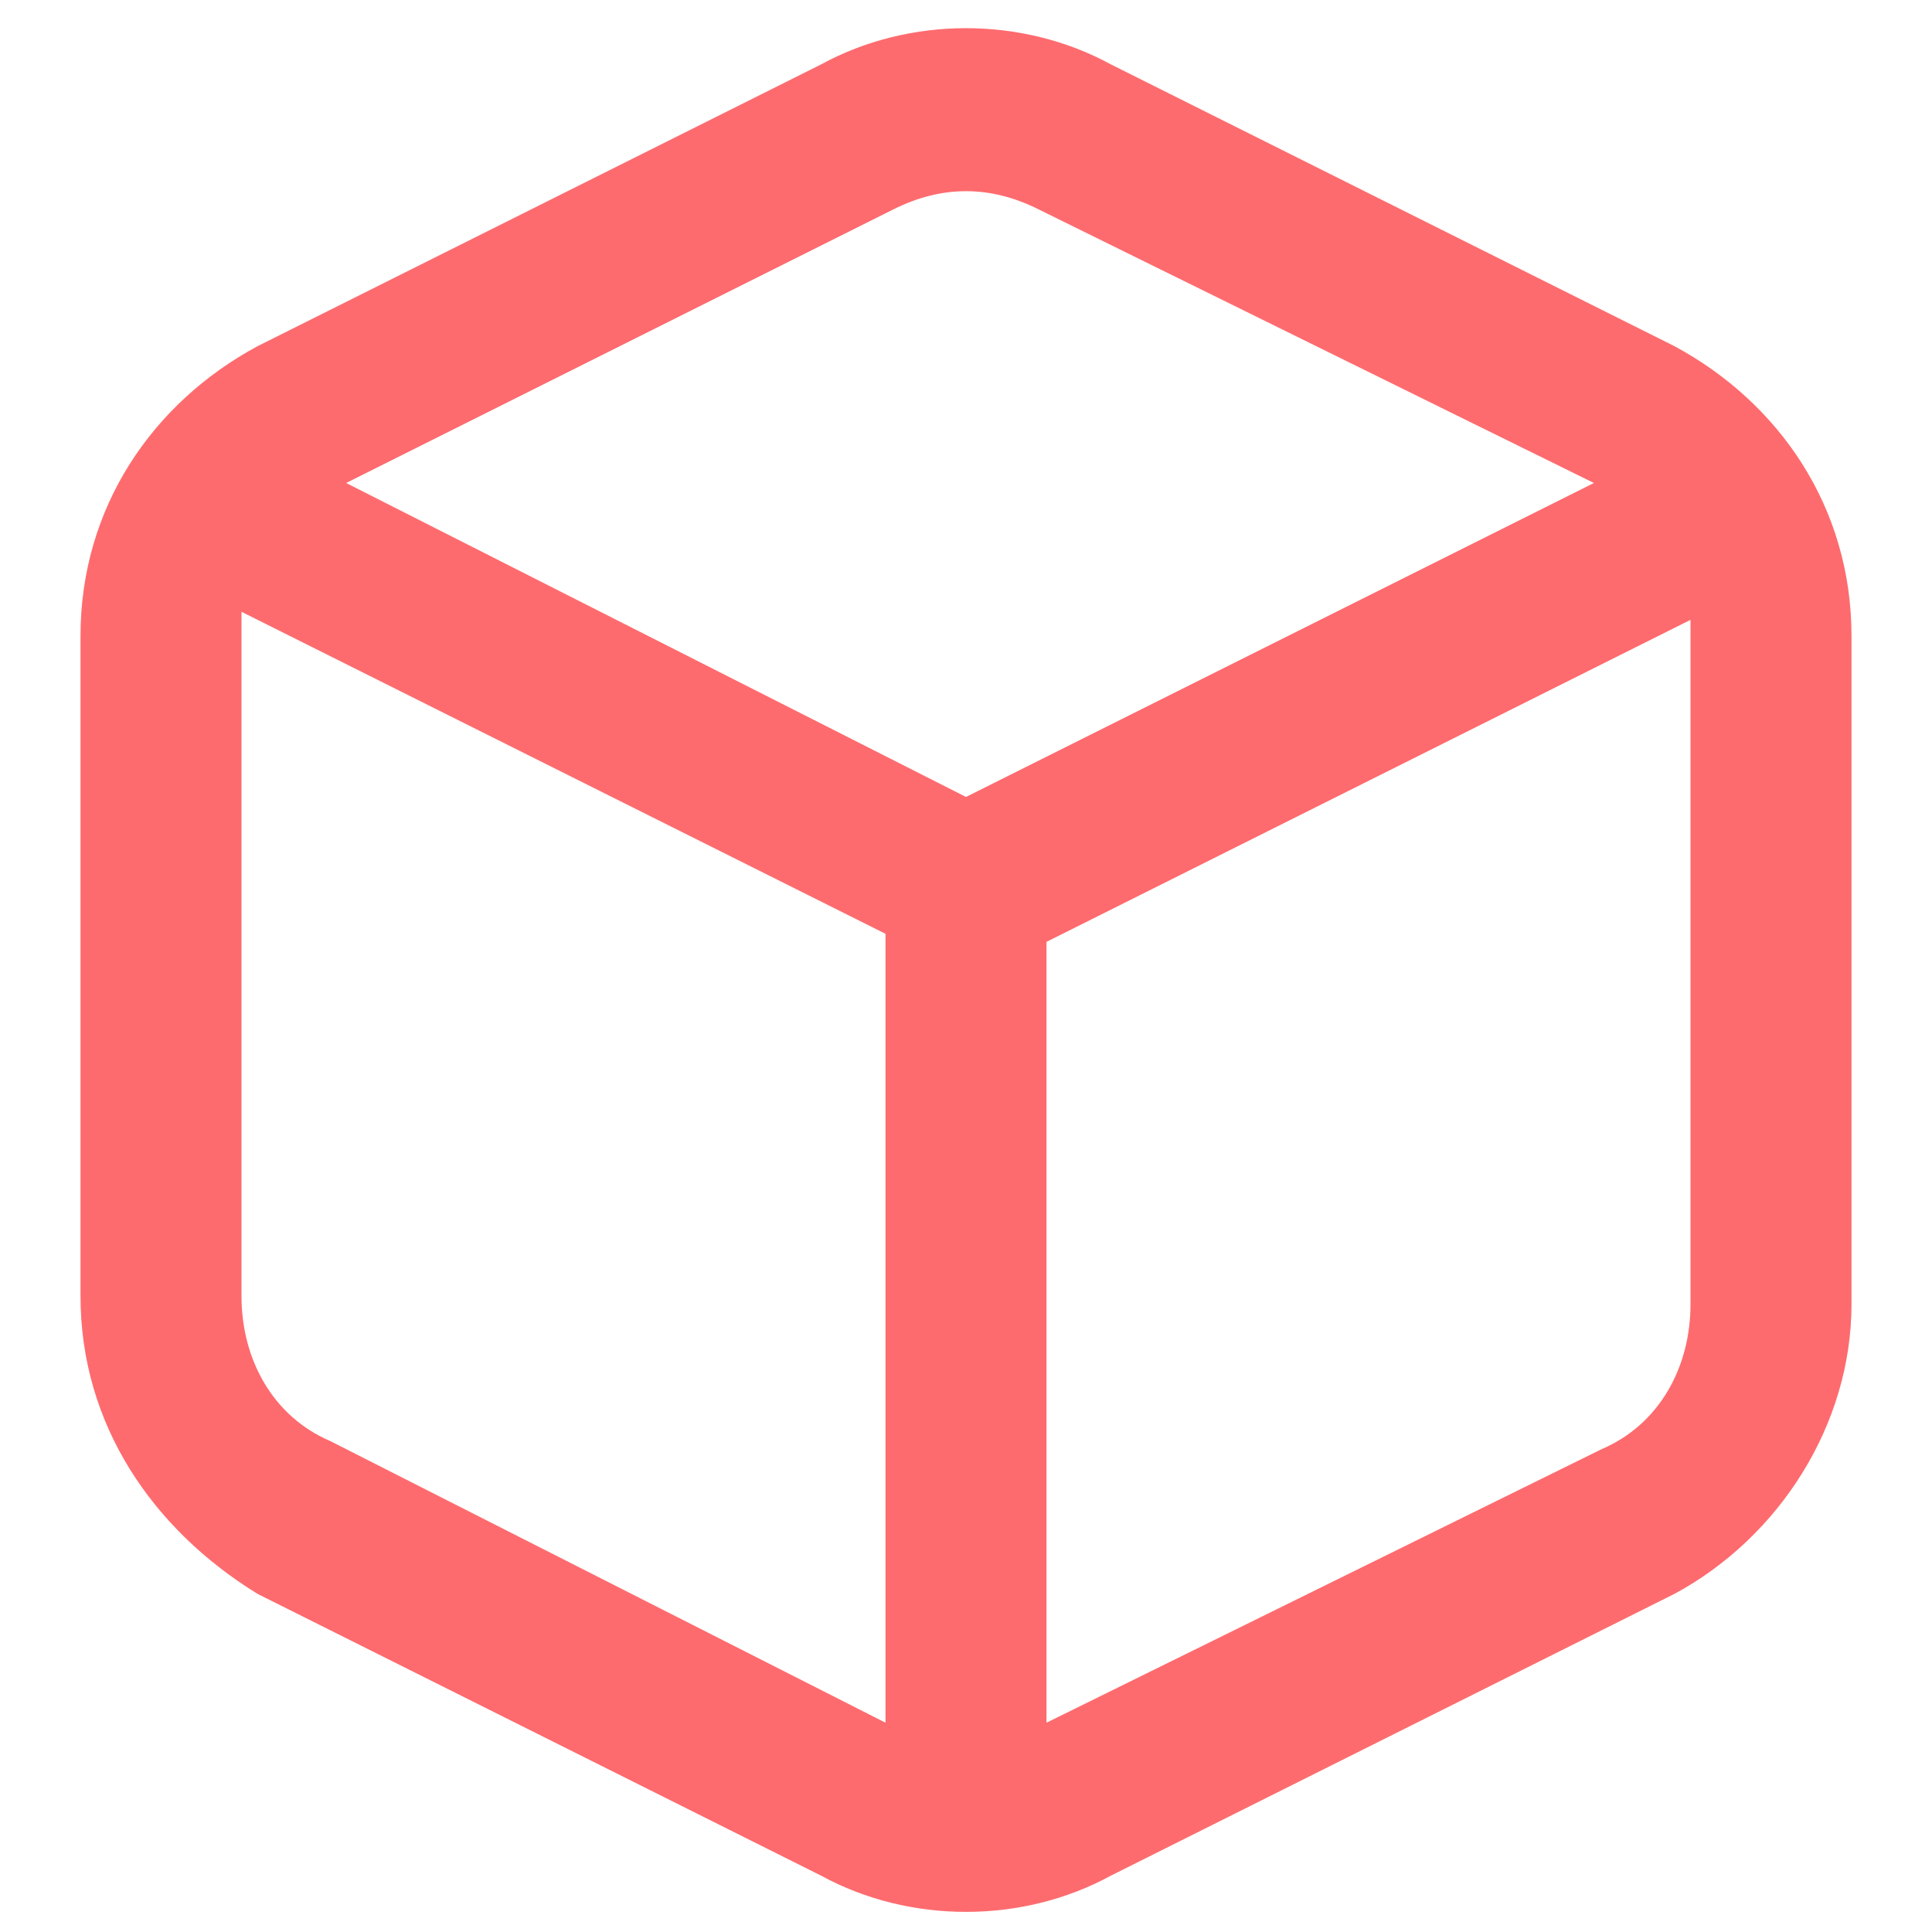 <?xml version="1.0" encoding="utf-8"?>
<!-- Generator: Adobe Illustrator 26.1.0, SVG Export Plug-In . SVG Version: 6.00 Build 0)  -->
<svg version="1.1" id="Layer_1" xmlns="http://www.w3.org/2000/svg" xmlns:xlink="http://www.w3.org/1999/xlink" x="0px" y="0px"
	 viewBox="0 0 24 24" style="enable-background:new 0 0 24 24;" xml:space="preserve">
<style type="text/css">
	.st0{fill:#FE6B6E;}
</style>
<desc>Created with Sketch.</desc>
<g id="Bold-Outline">
	<g id="box">
		<path id="Combined-Shape" class="st0" d="M13,21.4l6.9-3.4c0.7-0.3,1.1-1,1.1-1.8V7.9c0-0.1,0-0.1,0-0.2l-8,4V21.4z M11,21.4v-9.8
			l-8-4c0,0.1,0,0.2,0,0.2v8.3c0,0.8,0.4,1.5,1.1,1.8L11,21.4z M19.8,6l-6.9-3.4c-0.6-0.3-1.2-0.3-1.8,0L4.3,6L12,9.9L19.8,6z
			 M13.8,0.8l7,3.5C22.1,5,23,6.3,23,7.9v8.3c0,1.5-0.9,2.9-2.2,3.6l-7,3.5c-1.1,0.6-2.5,0.6-3.6,0l-7-3.5C1.9,19,1,17.7,1,16.1V7.9
			C1,6.3,1.9,5,3.2,4.3l7-3.5C11.3,0.2,12.7,0.2,13.8,0.8z"/>
	</g>
</g>
</svg>
